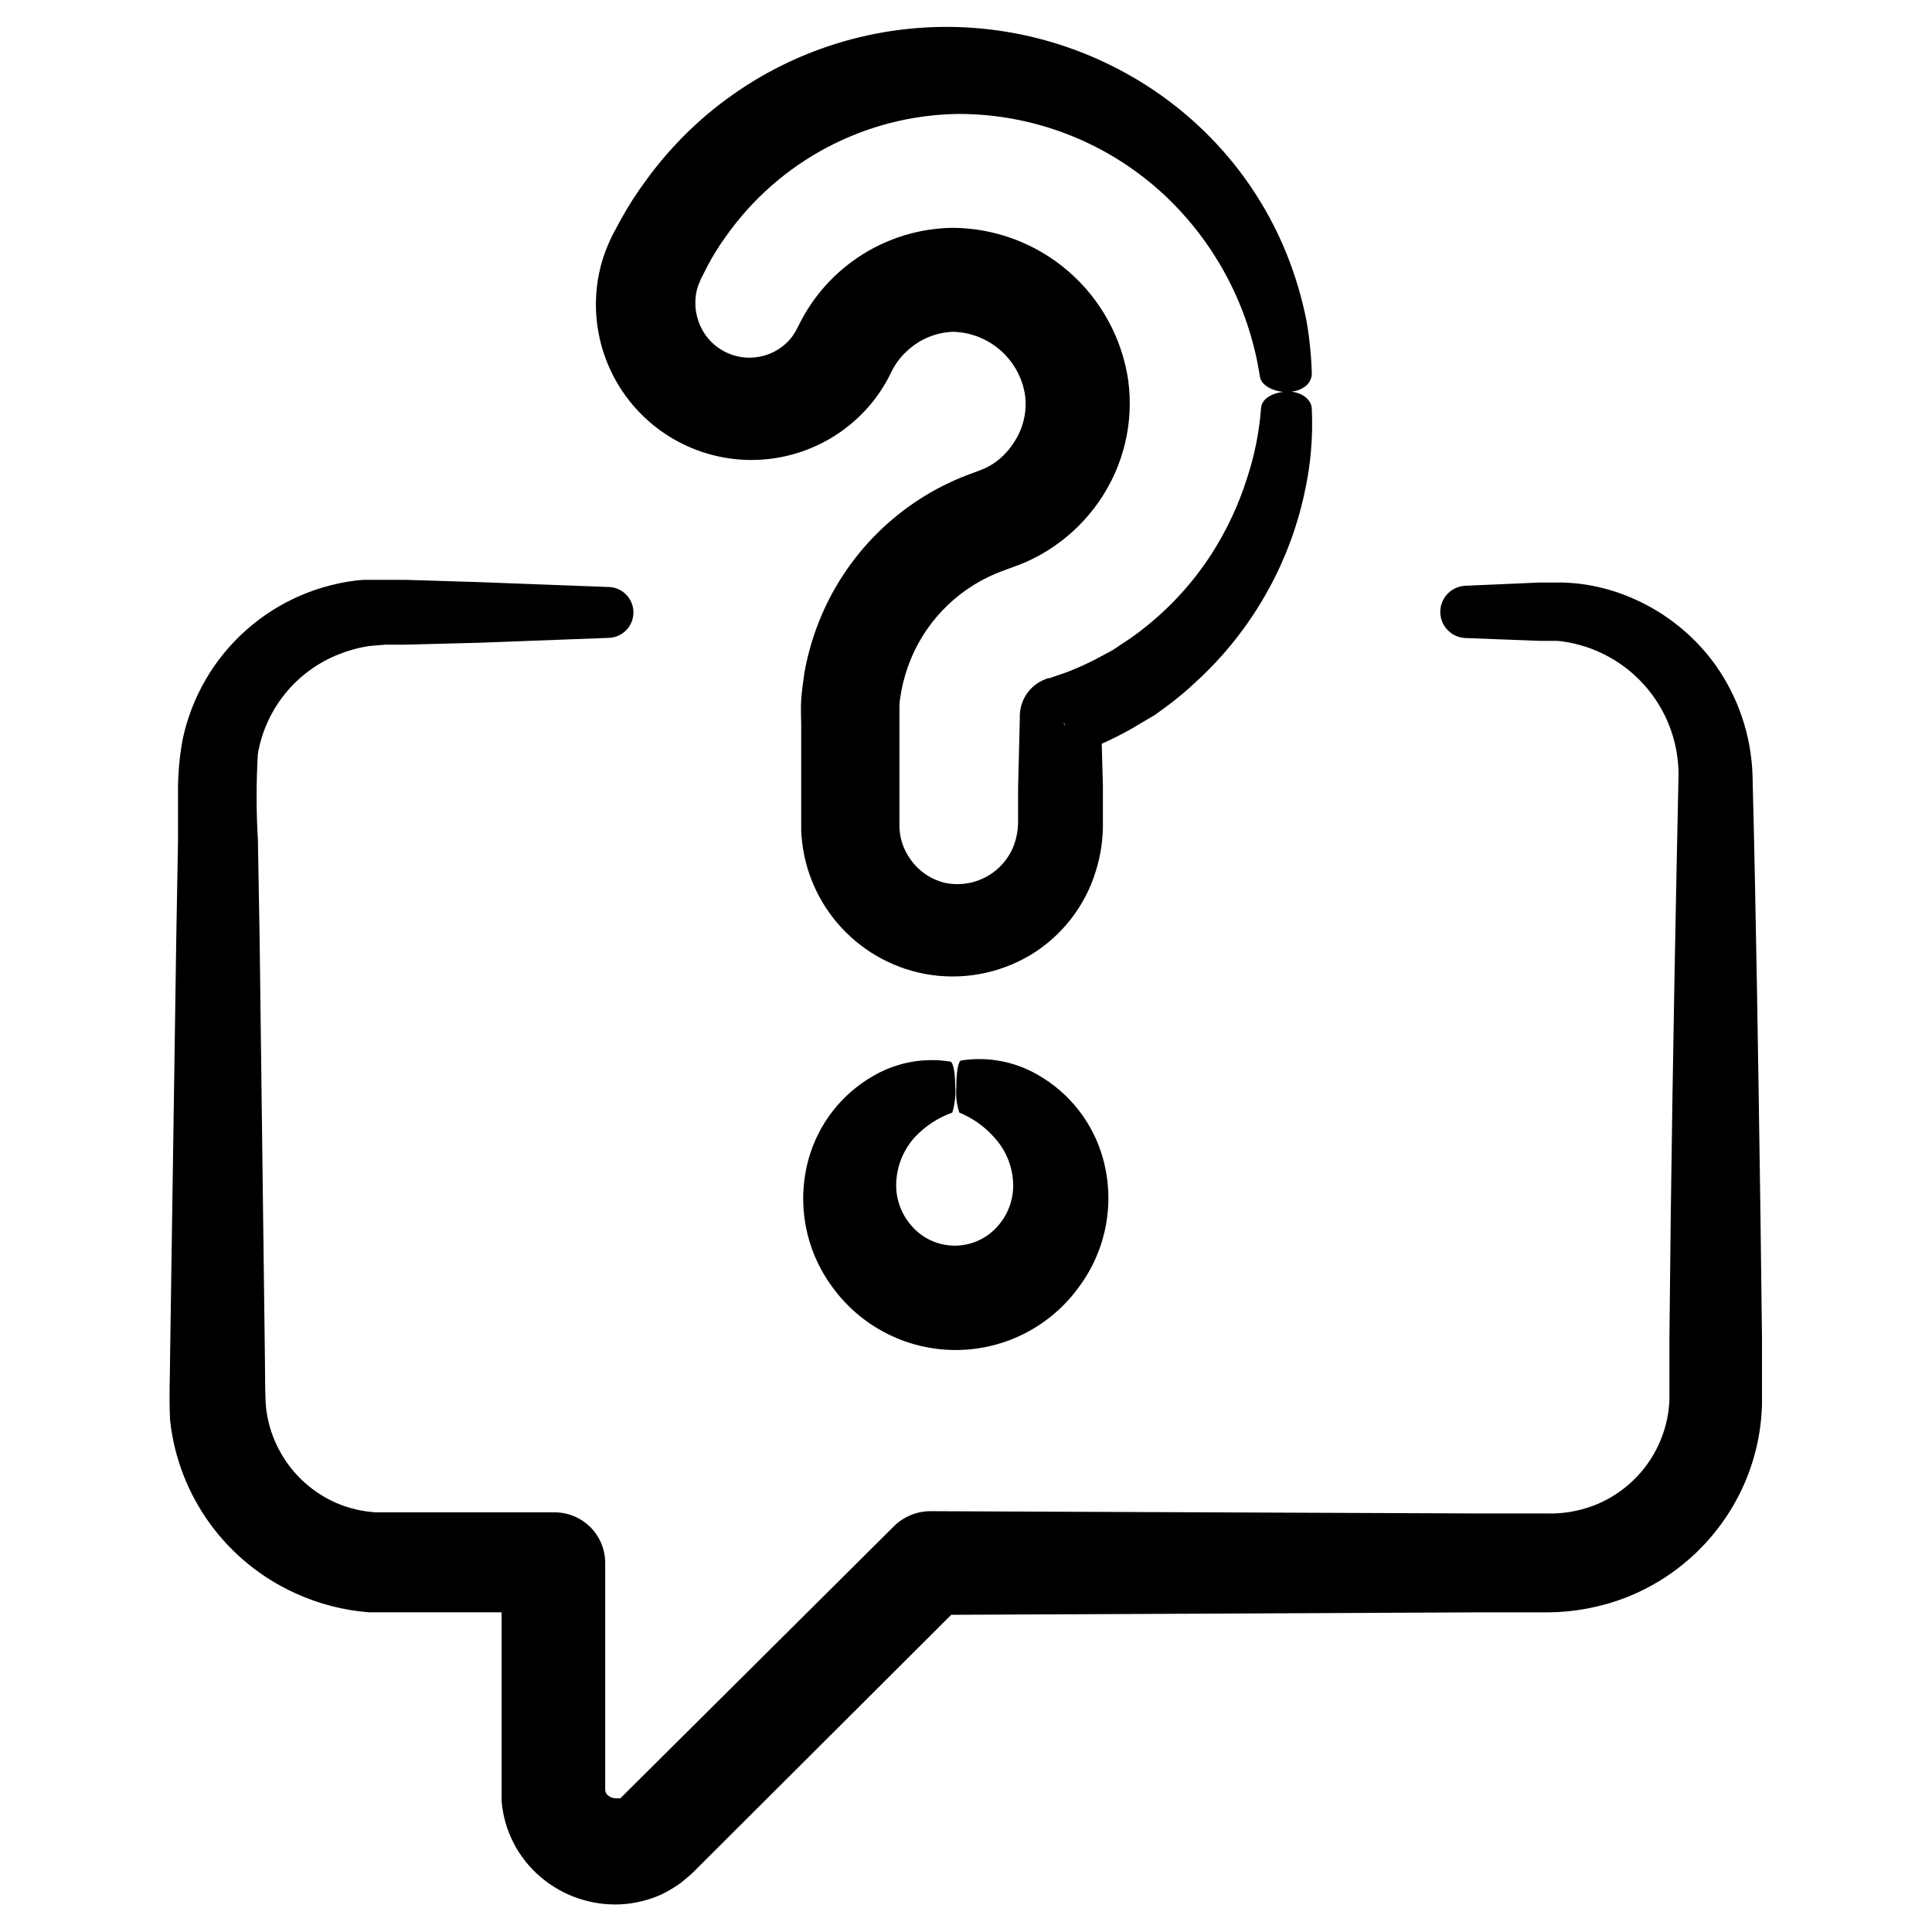 <?xml version="1.0" encoding="UTF-8"?>
<!-- Uploaded to: SVG Repo, www.svgrepo.com, Generator: SVG Repo Mixer Tools -->
<svg fill="#000000" width="800px" height="800px" version="1.1" viewBox="144 144 512 512" xmlns="http://www.w3.org/2000/svg">
 <g>
  <path d="m450.08 333.45 3.727-2.719c2.316-1.746 4.535-3.613 6.652-5.594 7.996-7.211 14.711-15.727 19.848-25.191 4.32-7.902 7.477-16.387 9.371-25.191 1.648-7.316 2.309-14.824 1.965-22.316 0-2.871-3.426-5.039-7.203-4.637s-6.098 2.117-6.246 4.332c-0.48 6.344-1.734 12.605-3.731 18.641-2.246 7.109-5.434 13.887-9.473 20.152-4.707 7.273-10.562 13.738-17.328 19.148-1.836 1.496-3.754 2.894-5.746 4.18l-3.023 2.016-3.273 1.762c-2.223 1.215-4.512 2.309-6.852 3.277-1.215 0.535-2.461 1.008-3.727 1.41l-1.914 0.656-0.957 0.352h-0.504c-0.816 0.309-1.609 0.68-2.371 1.109-3.07 1.887-4.969 5.211-5.035 8.816v0.855l-0.453 18.188v9.422c-0.035 1.957-0.391 3.898-1.059 5.742-1.344 3.621-3.949 6.633-7.34 8.484-3.387 1.852-7.328 2.414-11.102 1.594-3.898-0.969-7.277-3.406-9.422-6.805-1.074-1.621-1.828-3.434-2.215-5.34-0.191-0.945-0.293-1.906-0.305-2.871v-2.367-24.785-4.684c0-1.41 0.352-2.82 0.555-4.231v-0.008c0.551-2.809 1.379-5.562 2.469-8.211 4.539-10.965 13.512-19.492 24.688-23.477l2.316-0.855c1.309-0.504 2.672-0.957 3.93-1.562 2.543-1.145 4.973-2.531 7.258-4.133 4.566-3.18 8.527-7.156 11.688-11.738 6.512-9.387 9.262-20.875 7.707-32.191-1.672-11.188-7.301-21.402-15.859-28.797-8.559-7.394-19.48-11.477-30.793-11.508-8.48 0.145-16.758 2.621-23.922 7.164-7.164 4.543-12.938 10.969-16.684 18.578l-0.855 1.664-0.805 1.258h-0.004c-0.574 0.793-1.234 1.52-1.965 2.168-3.012 2.66-7.008 3.93-11.004 3.5-3.996-0.434-7.629-2.527-10.004-5.769-2.352-3.258-3.281-7.328-2.57-11.285 0.18-1.043 0.504-2.062 0.957-3.019l0.301-0.754 0.555-1.059 1.059-2.117c1.48-2.824 3.164-5.535 5.039-8.113 14.129-20.008 36.977-32.047 61.465-32.395 21.68-0.047 42.445 8.719 57.535 24.285 12.016 12.41 19.871 28.262 22.469 45.34 0.352 2.418 3.93 4.281 7.758 4.031s6.098-2.418 5.996-5.039c-0.137-4.543-0.59-9.07-1.359-13.551-0.961-4.914-2.293-9.746-3.981-14.461-3.816-10.668-9.516-20.562-16.828-29.219-8.375-9.891-18.656-17.992-30.227-23.832-20.855-10.574-44.797-13.363-67.52-7.871-22.727 5.496-42.75 18.914-56.469 37.848-2.555 3.426-4.859 7.027-6.902 10.781l-1.512 2.82-0.754 1.41-0.809 1.816c-1.125 2.519-1.969 5.156-2.519 7.859-2.523 12.312 0.715 25.105 8.785 34.742 8.074 9.633 20.105 15.059 32.668 14.727 12.566-0.328 24.297-6.375 31.852-16.418 0.867-1.168 1.676-2.379 2.418-3.629 0.352-0.656 0.754-1.258 1.059-1.914l0.805-1.613h0.004c1.016-2.016 2.398-3.828 4.078-5.34 3.305-3.094 7.617-4.883 12.145-5.039 4.668 0.117 9.141 1.883 12.637 4.981 3.492 3.098 5.781 7.328 6.457 11.949 0.531 4.418-0.562 8.875-3.074 12.547-1.258 1.953-2.863 3.66-4.734 5.035-0.902 0.648-1.863 1.203-2.875 1.664-0.504 0.25-1.008 0.402-1.461 0.605l-3.125 1.16 0.004-0.004c-18.109 6.906-32.453 21.145-39.5 39.199-1.711 4.359-2.977 8.883-3.777 13.5-0.301 2.316-0.656 4.586-0.805 6.902-0.152 2.316 0 5.039 0 6.5v24.887 3.074h-0.004c0.324 9.105 3.723 17.832 9.641 24.758 5.922 6.926 14.012 11.645 22.957 13.379 9.723 1.848 19.781 0.055 28.266-5.035 8.277-5.035 14.414-12.945 17.23-22.219 1.328-4.254 1.957-8.695 1.863-13.148v-9.422l-0.301-11.133 1.762-0.805v-0.004c2.918-1.371 5.762-2.902 8.516-4.586zm-24.133 2.316v-0.352c1.109 3.074-1.461-4.231 0.402 1.16z"/>
  <path d="m396.37 438.84c0.719-2.367 0.977-4.848 0.754-7.309 0-3.375-0.555-6.047-1.258-6.195-6.934-1.125-14.047 0.156-20.152 3.629-8.59 4.809-14.891 12.871-17.48 22.367-3.133 11.508-0.875 23.812 6.144 33.453 7.559 10.656 19.812 16.984 32.875 16.984s25.316-6.328 32.871-16.984c7.062-9.641 9.363-21.965 6.25-33.504-2.57-9.547-8.871-17.664-17.484-22.52-6.098-3.492-13.207-4.809-20.152-3.727-0.805 0-1.359 3.477-1.309 7.356-0.156 2.18 0.117 4.371 0.805 6.449 3.508 1.445 6.641 3.668 9.172 6.496 2.898 3.109 4.672 7.102 5.035 11.336 0.41 4.391-0.992 8.758-3.879 12.094-2.871 3.391-7.09 5.348-11.535 5.348-4.445 0-8.668-1.957-11.539-5.348-2.914-3.34-4.332-7.731-3.93-12.145 0.352-4.266 2.129-8.293 5.039-11.434 2.727-2.844 6.07-5.016 9.773-6.348z"/>
  <path d="m536.03 571.29h17.633c7.488 0.016 14.91-1.402 21.867-4.18 13.867-5.621 24.965-16.484 30.883-30.23 2.852-6.644 4.391-13.777 4.535-21.008v-4.586-12.441l-0.402-32.445c-0.605-42.621-1.211-81.82-2.117-117.24-0.395-10.367-3.789-20.395-9.773-28.867-5.539-7.727-13.059-13.82-21.766-17.633-4.035-1.793-8.285-3.047-12.645-3.731-2.102-0.324-4.223-0.508-6.352-0.555h-5.844l-19.746 0.859c-1.863 0.09-3.613 0.926-4.856 2.316-1.242 1.395-1.871 3.227-1.746 5.09 0.25 3.508 3.086 6.277 6.602 6.445l19.75 0.754h4.738l-0.004 0.004c1.457 0.137 2.906 0.375 4.332 0.703 7.871 1.805 14.898 6.223 19.934 12.539 5.031 6.312 7.773 14.148 7.777 22.227-0.754 34.711-1.512 74.414-2.066 116.83l-0.355 32.699v12.441 3.777 0.004c-0.262 6.117-2.312 12.023-5.894 16.992-3.578 4.969-8.535 8.781-14.258 10.969-3.926 1.473-8.098 2.176-12.293 2.062h-17.633l-145.7-0.605 0.004 0.004c-3.641-0.02-7.141 1.414-9.727 3.981l-71.992 71.59-0.504 0.504h-0.402c-0.27 0.043-0.539 0.043-0.809 0-0.734 0.012-1.449-0.238-2.016-0.707-0.504-0.379-0.805-0.977-0.805-1.609 0.016-0.102 0.016-0.203 0-0.305v-59.801c-0.012-3.555-1.438-6.957-3.961-9.461-2.523-2.504-5.938-3.902-9.492-3.891h-44.332-3.023c-3.629-0.223-7.191-1.074-10.531-2.519-10.082-4.449-17.098-13.855-18.488-24.785-0.352-2.922-0.301-8.766-0.352-13.504l-1.41-111.95-0.453-25.645h-0.004c-0.445-7.535-0.445-15.086 0-22.621 2.055-11.918 10.168-21.902 21.414-26.348 2.609-1.051 5.328-1.797 8.109-2.219l4.231-0.352h5.039l19.75-0.504 34.812-1.309v-0.004c3.492-0.301 6.172-3.223 6.172-6.723 0-3.504-2.68-6.426-6.172-6.727l-34.812-1.309-19.547-0.605h-5.039-6.144c-11.457 1-22.285 5.66-30.887 13.289-8.602 7.629-14.516 17.828-16.875 29.082-0.848 4.617-1.254 9.309-1.211 14.004v12.395l-0.453 25.645-1.66 111.95c0 5.039-0.301 9.27 0 16.273 2.152 20.129 14.805 37.609 33.25 45.945 6.152 2.812 12.754 4.519 19.496 5.039h5.039 30.078v50.027c0.645 7.832 4.379 15.082 10.379 20.152 5.914 5.016 13.516 7.594 21.262 7.207 3.742-0.211 7.418-1.117 10.832-2.672 1.758-0.863 3.445-1.875 5.035-3.023l2.168-1.812 1.059-0.957 0.605-0.605 67.812-67.66z"/>
 </g>
</svg>